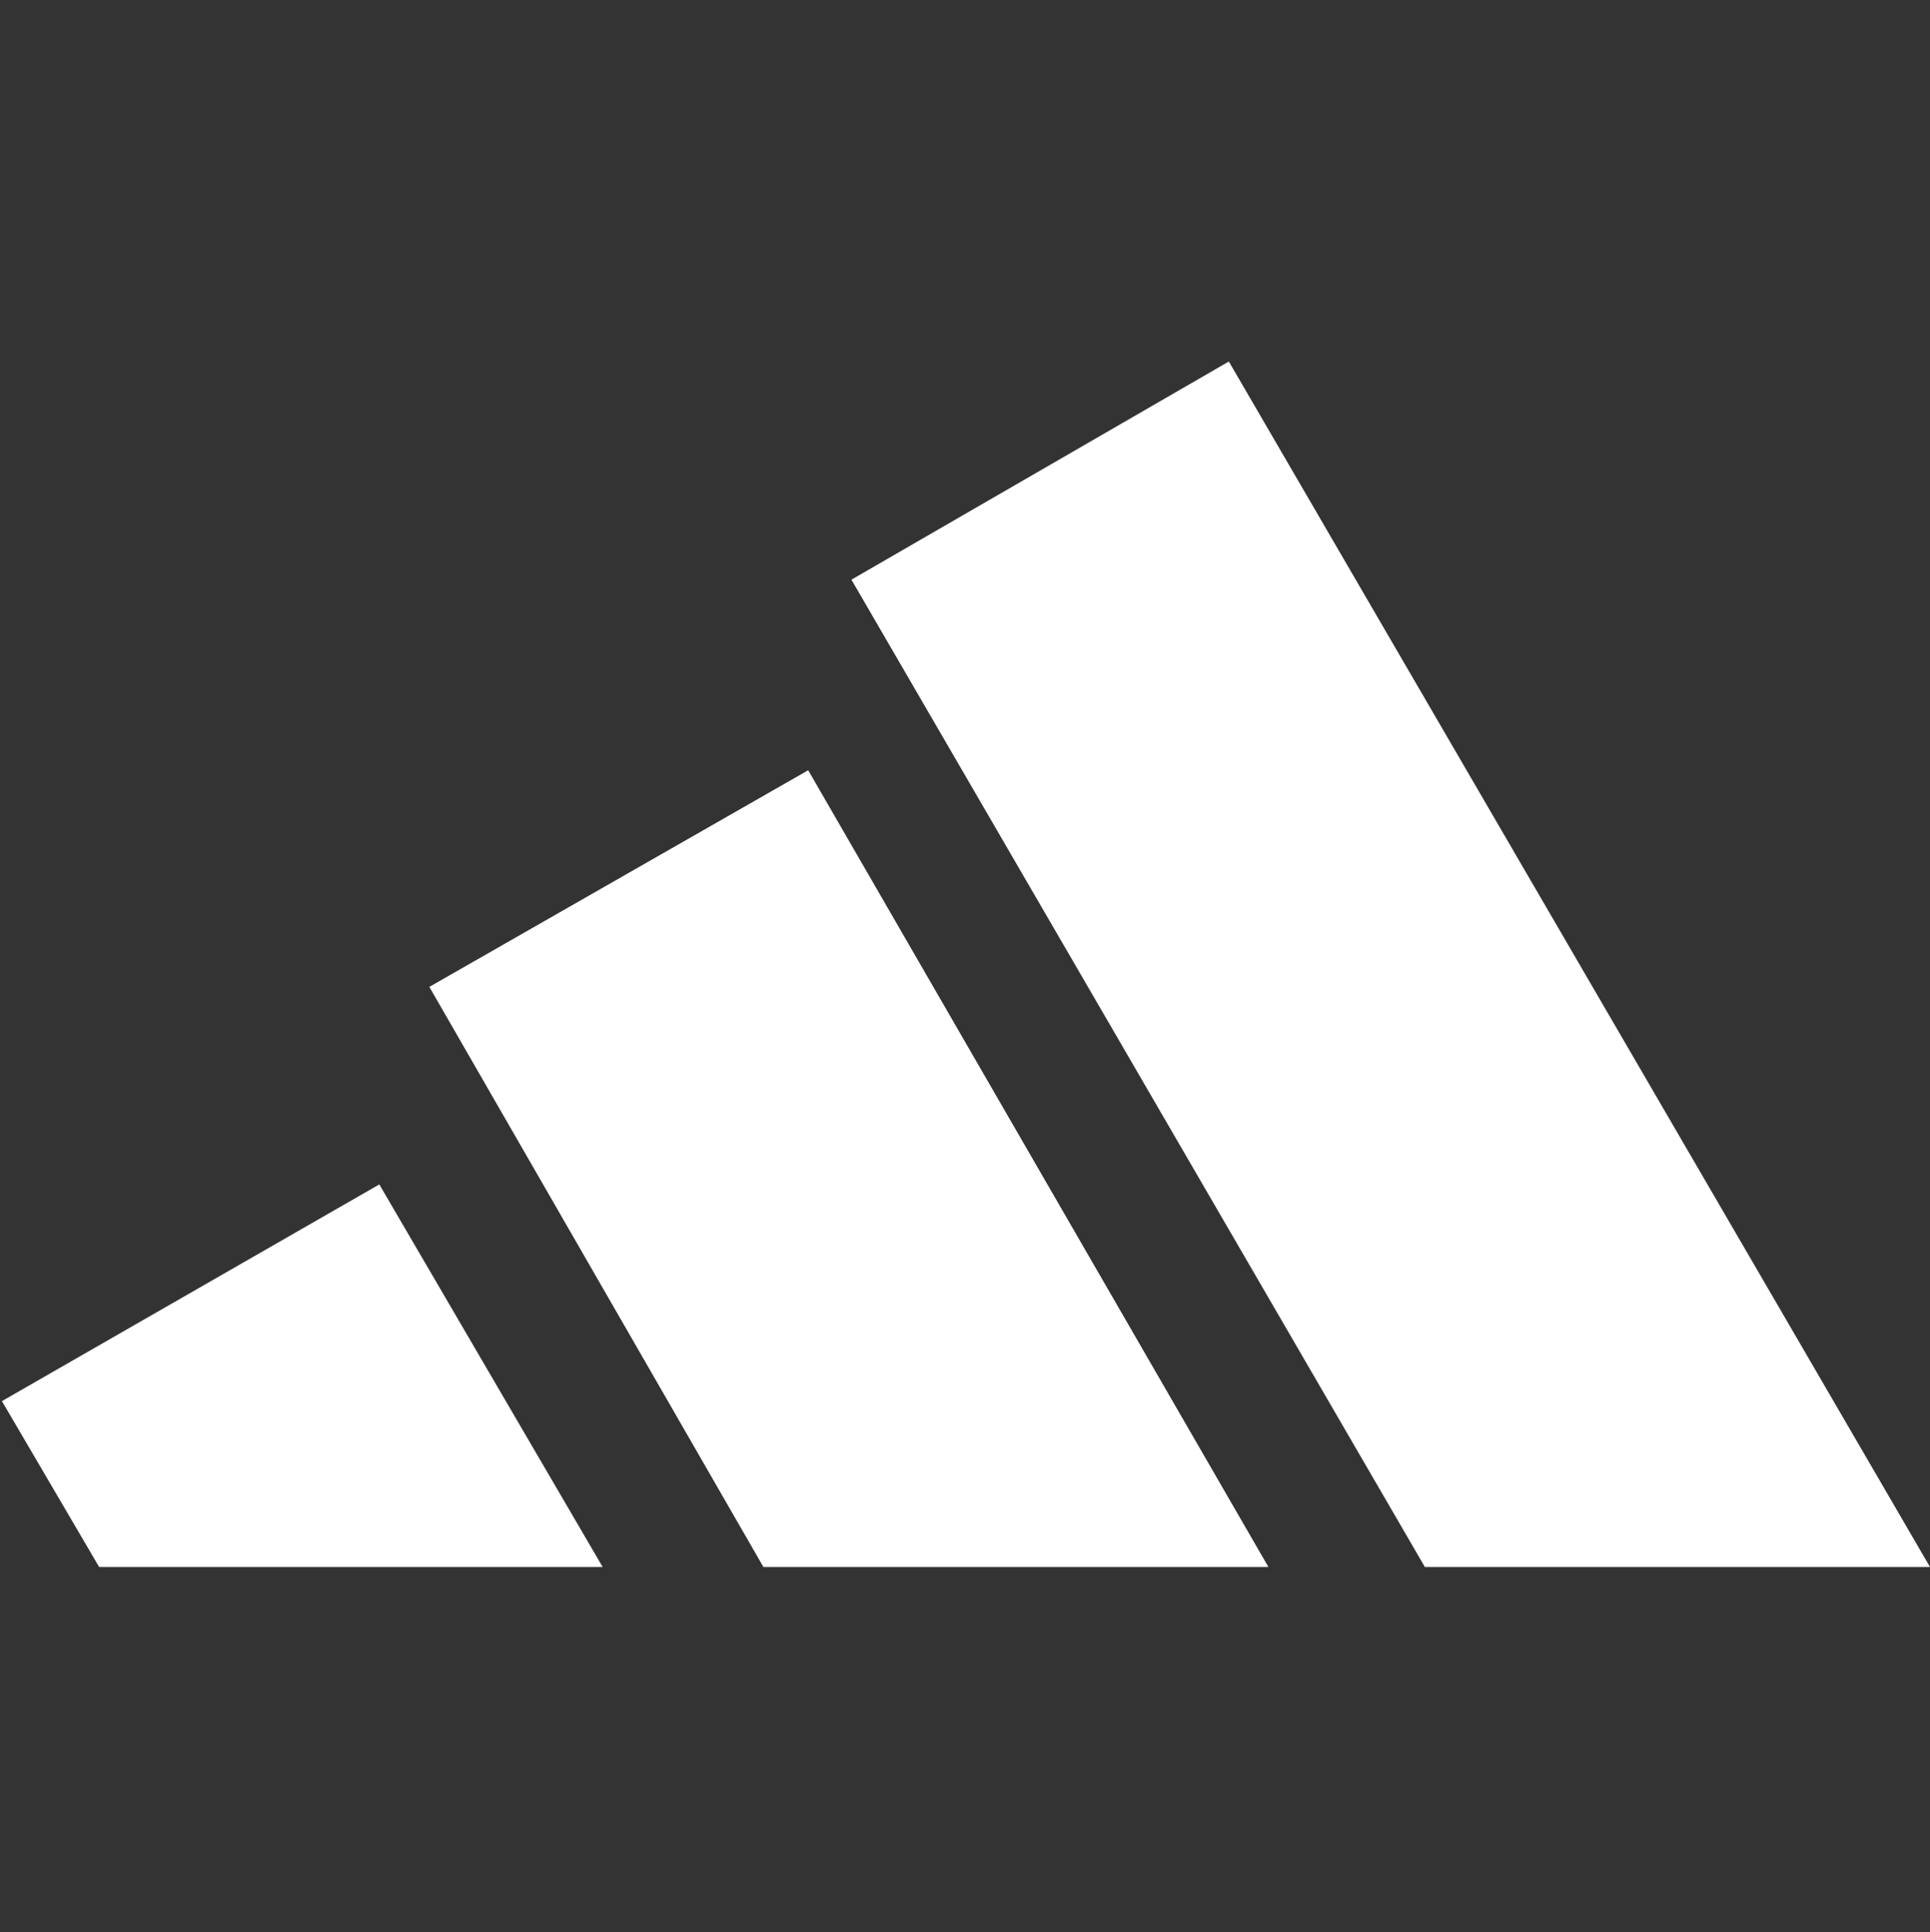 <?xml version="1.0" encoding="UTF-8"?><svg id="Ebene_2" xmlns="http://www.w3.org/2000/svg" viewBox="0 0 1001 1002"><rect x="0" y="0" width="1001" height="1002" fill="#333333" stroke="none"/><defs><style>.cls-1{fill:#fff;}</style></defs><g id="Adidas"><polygon class="cls-1" points="1 726.52 196.73 614.16 312.57 812.54 51.42 812.54 1 726.52 1 726.52"/><polygon class="cls-1" points="739.01 812.54 441.6 300.58 637.34 187.46 1001 812.54 739.01 812.54 739.01 812.54"/><polygon class="cls-1" points="222.68 511.73 419.17 399.4 657.86 812.54 395.95 812.54 222.68 511.73 222.68 511.73"/></g></svg>